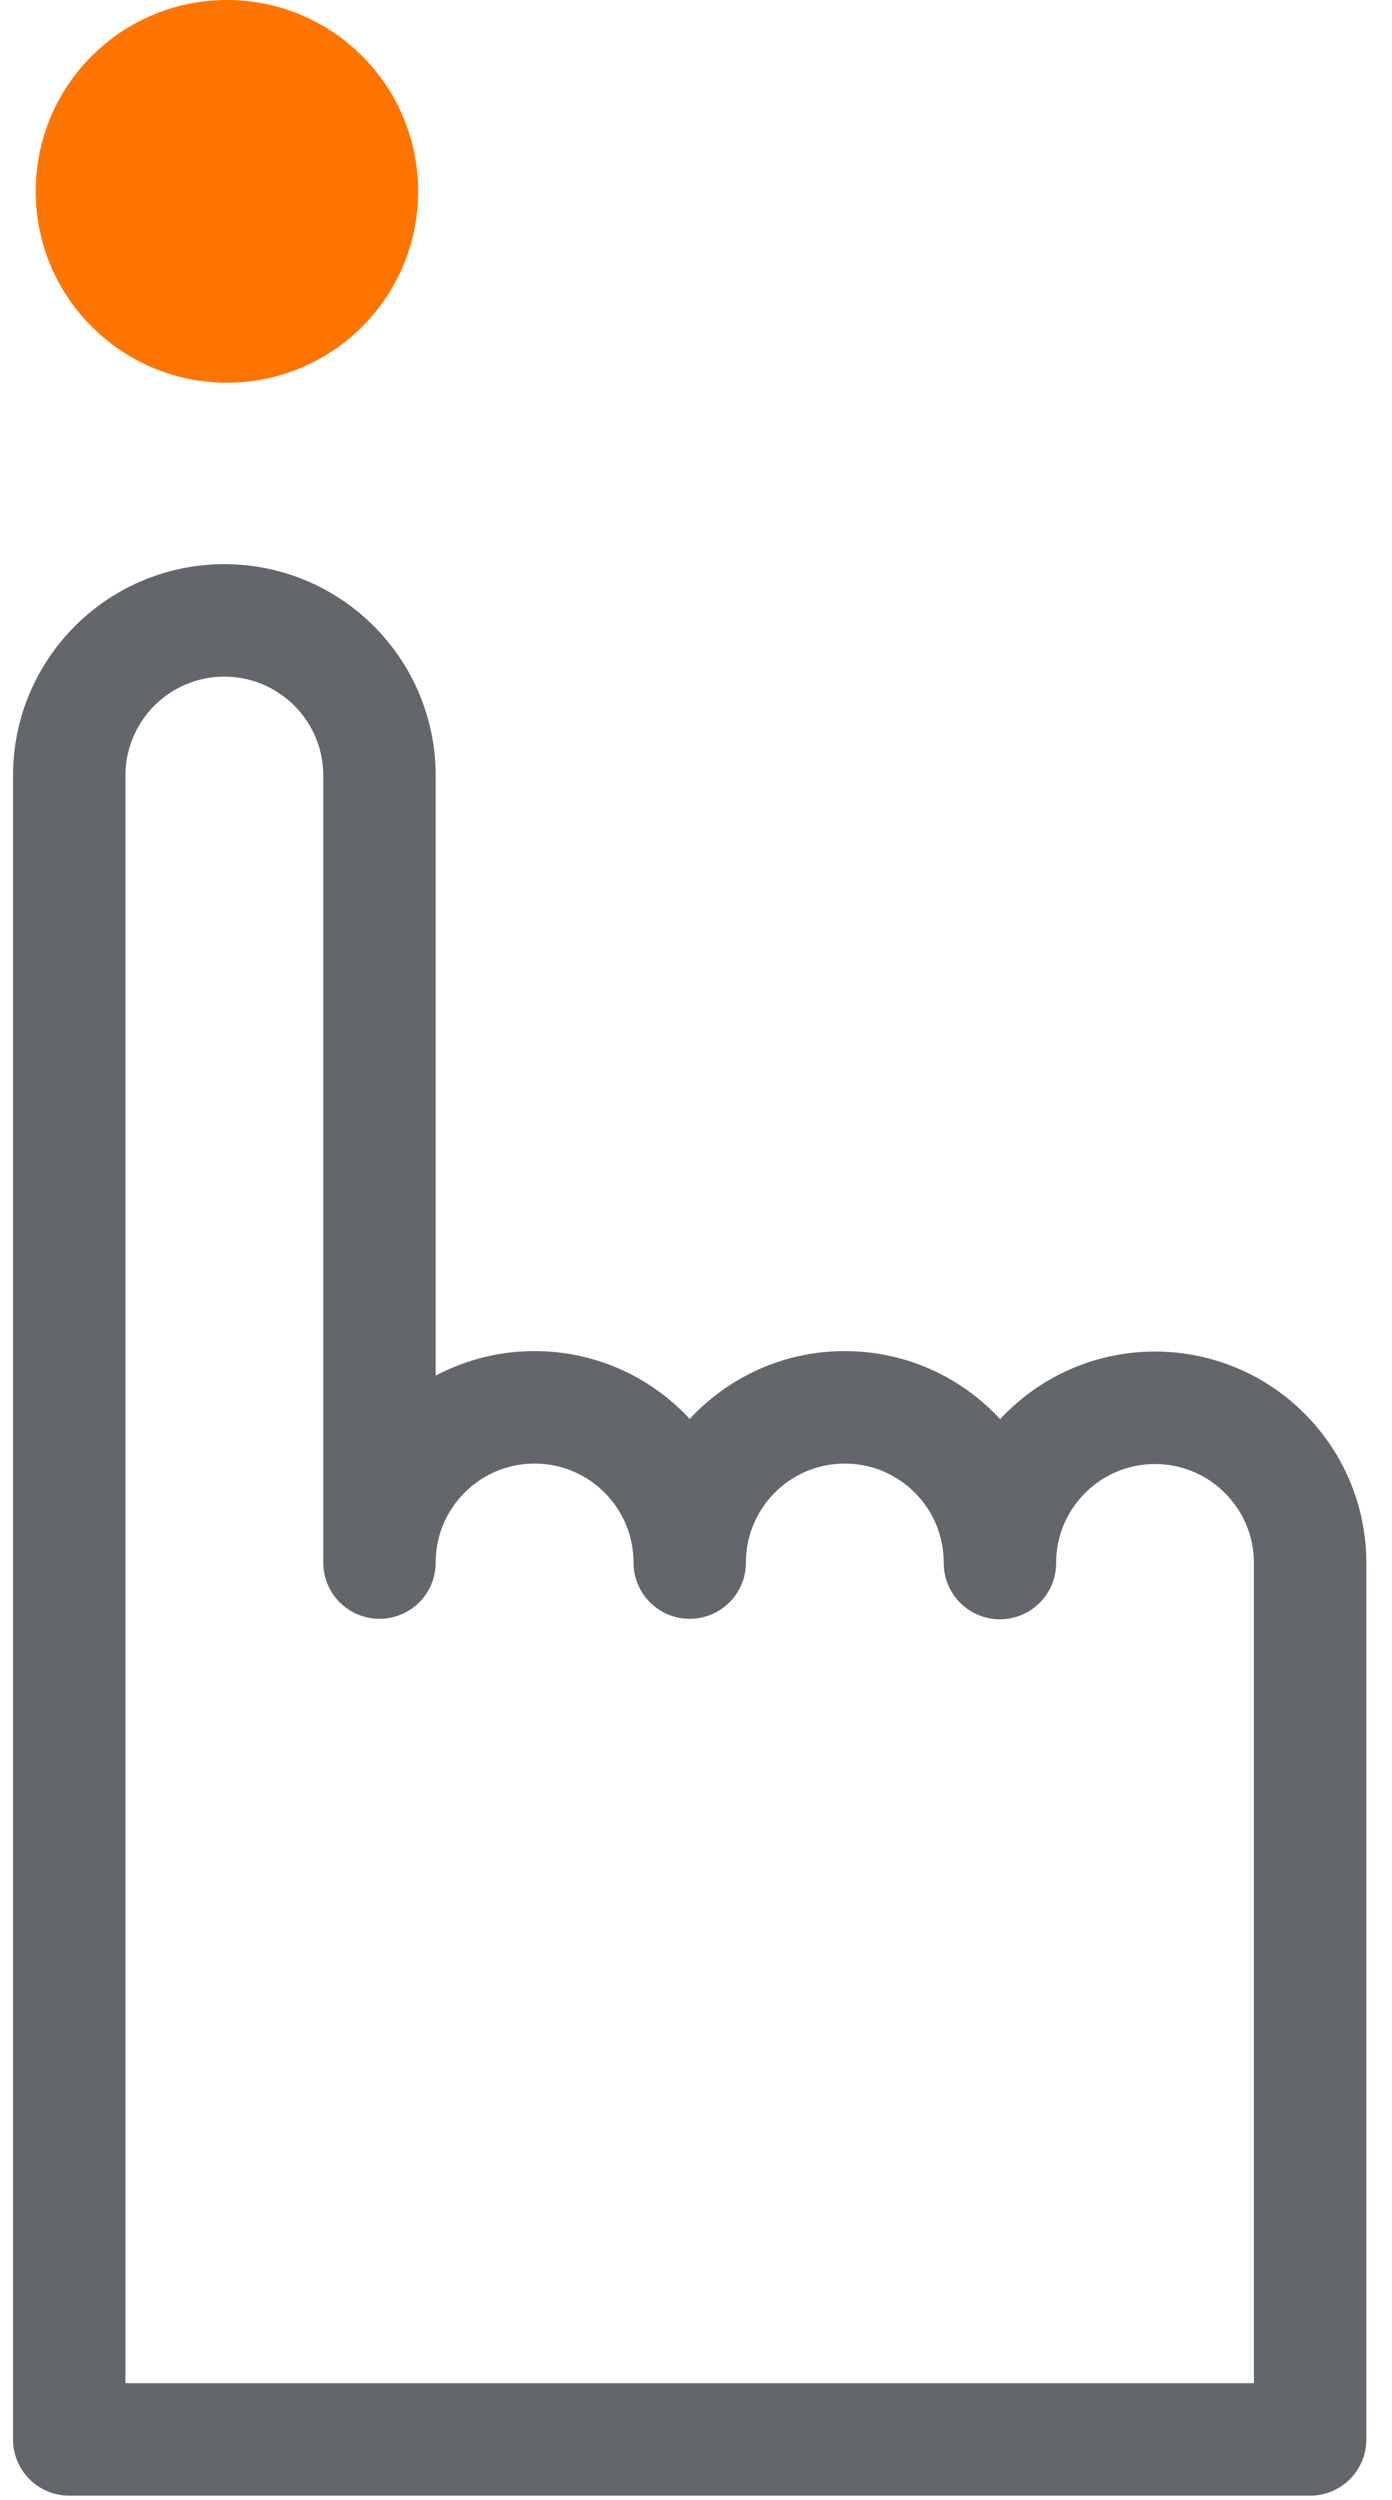 <?xml version="1.0" encoding="UTF-8"?> <svg xmlns="http://www.w3.org/2000/svg" width="39" height="70" viewBox="0 0 39 70" fill="none"><path d="M11.715 5.357C11.715 8.316 9.317 10.715 6.358 10.715C3.399 10.715 1 8.316 1 5.357C1 2.398 3.399 -0 6.358 -0C9.317 -0 11.715 2.398 11.715 5.357Z" fill="#FF7500"></path><path d="M36.706 68.301V43.763C36.706 41.363 34.761 39.417 32.36 39.417C29.96 39.417 28.015 41.363 28.015 43.763V43.75C28.015 41.35 26.069 39.404 23.669 39.404C21.269 39.404 19.324 41.35 19.324 43.75C19.324 41.35 17.377 39.404 14.978 39.404C12.578 39.404 10.632 41.35 10.632 43.75V21.717C10.632 19.316 8.686 17.371 6.286 17.371C3.886 17.371 1.94 19.316 1.94 21.717V31.681V38.453V68.301H36.706Z" stroke="#63666B" stroke-width="3.15" stroke-linecap="round" stroke-linejoin="round"></path></svg> 